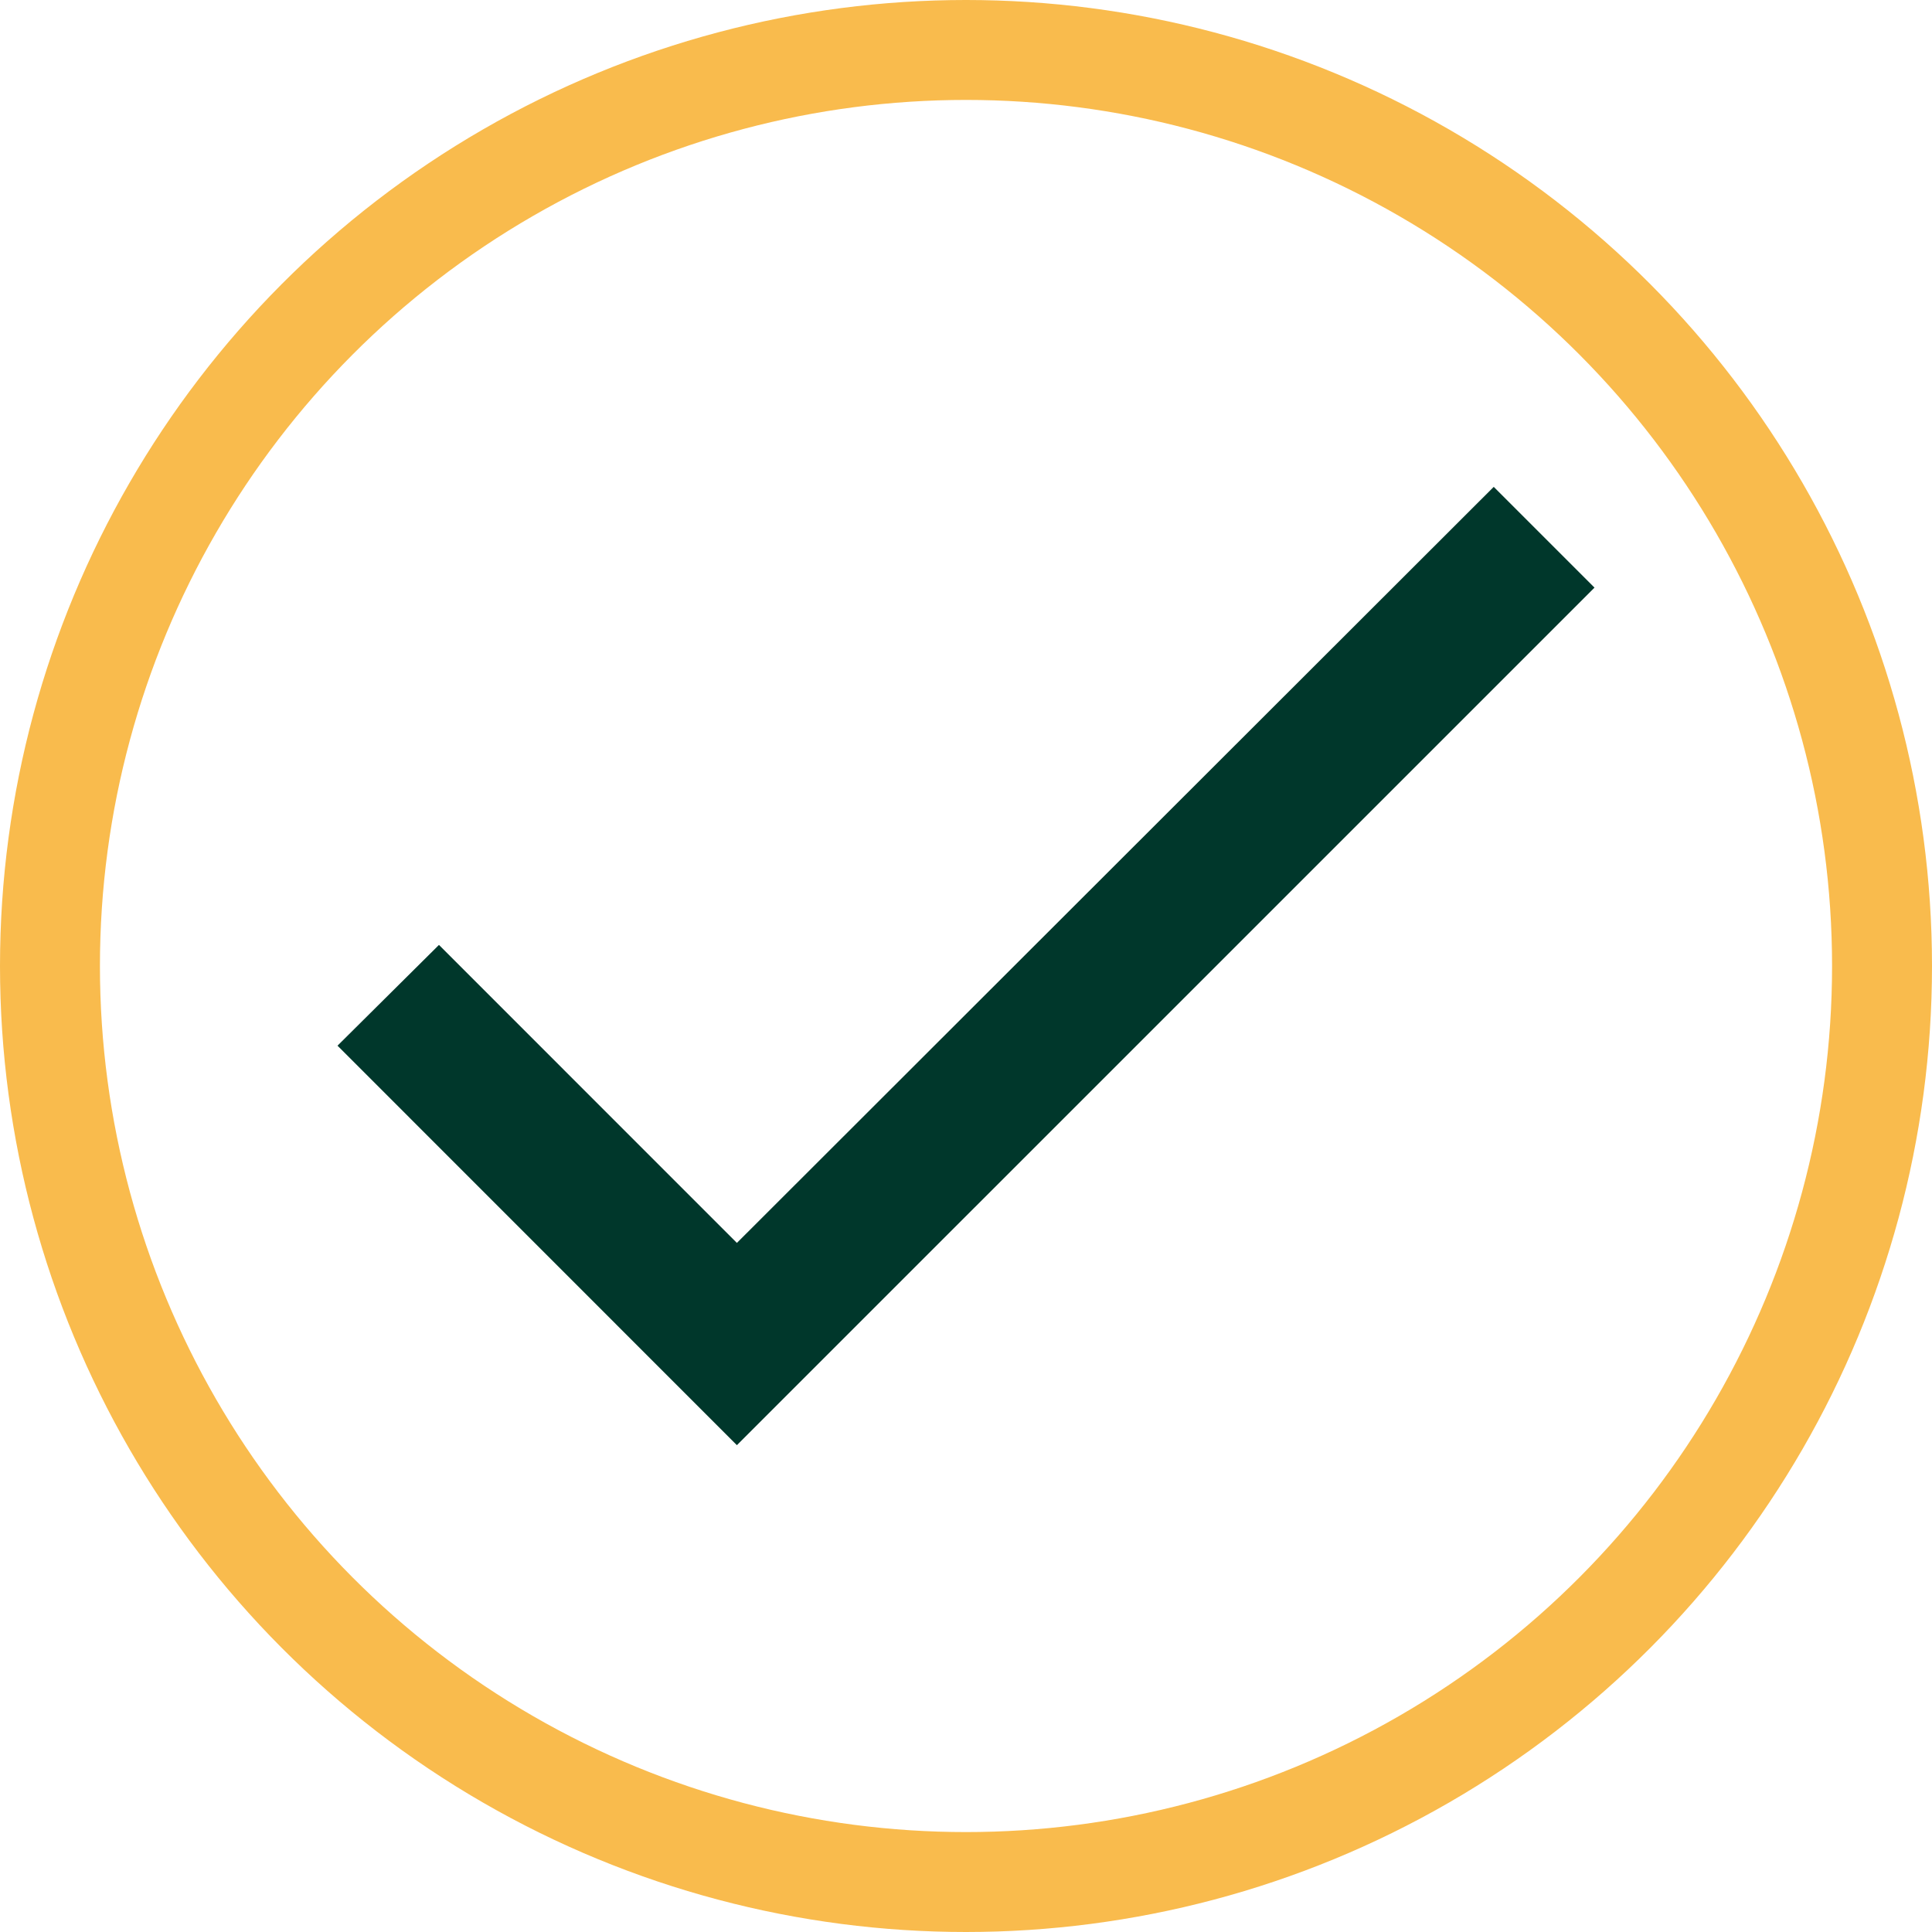 <svg xmlns="http://www.w3.org/2000/svg" width="58" height="58" viewBox="0 0 58 58"><g id="Group_2" data-name="Group 2" transform="translate(378 -2670)"><g id="Ellipse_33" data-name="Ellipse 33" transform="translate(-378 2670)" fill="none" stroke="#f9bb4d" stroke-width="3"><circle cx="29" cy="29" r="29" stroke="none"/><circle cx="29" cy="29" r="27.5"/></g><path id="ic_check_24px" d="M15.4 28.287l-8.944-8.946-3.046 3.025L15.4 34.359 41.146 8.615 38.121 5.59z" transform="translate(-371.278 2679.026)" fill="#00372b"/></g></svg>